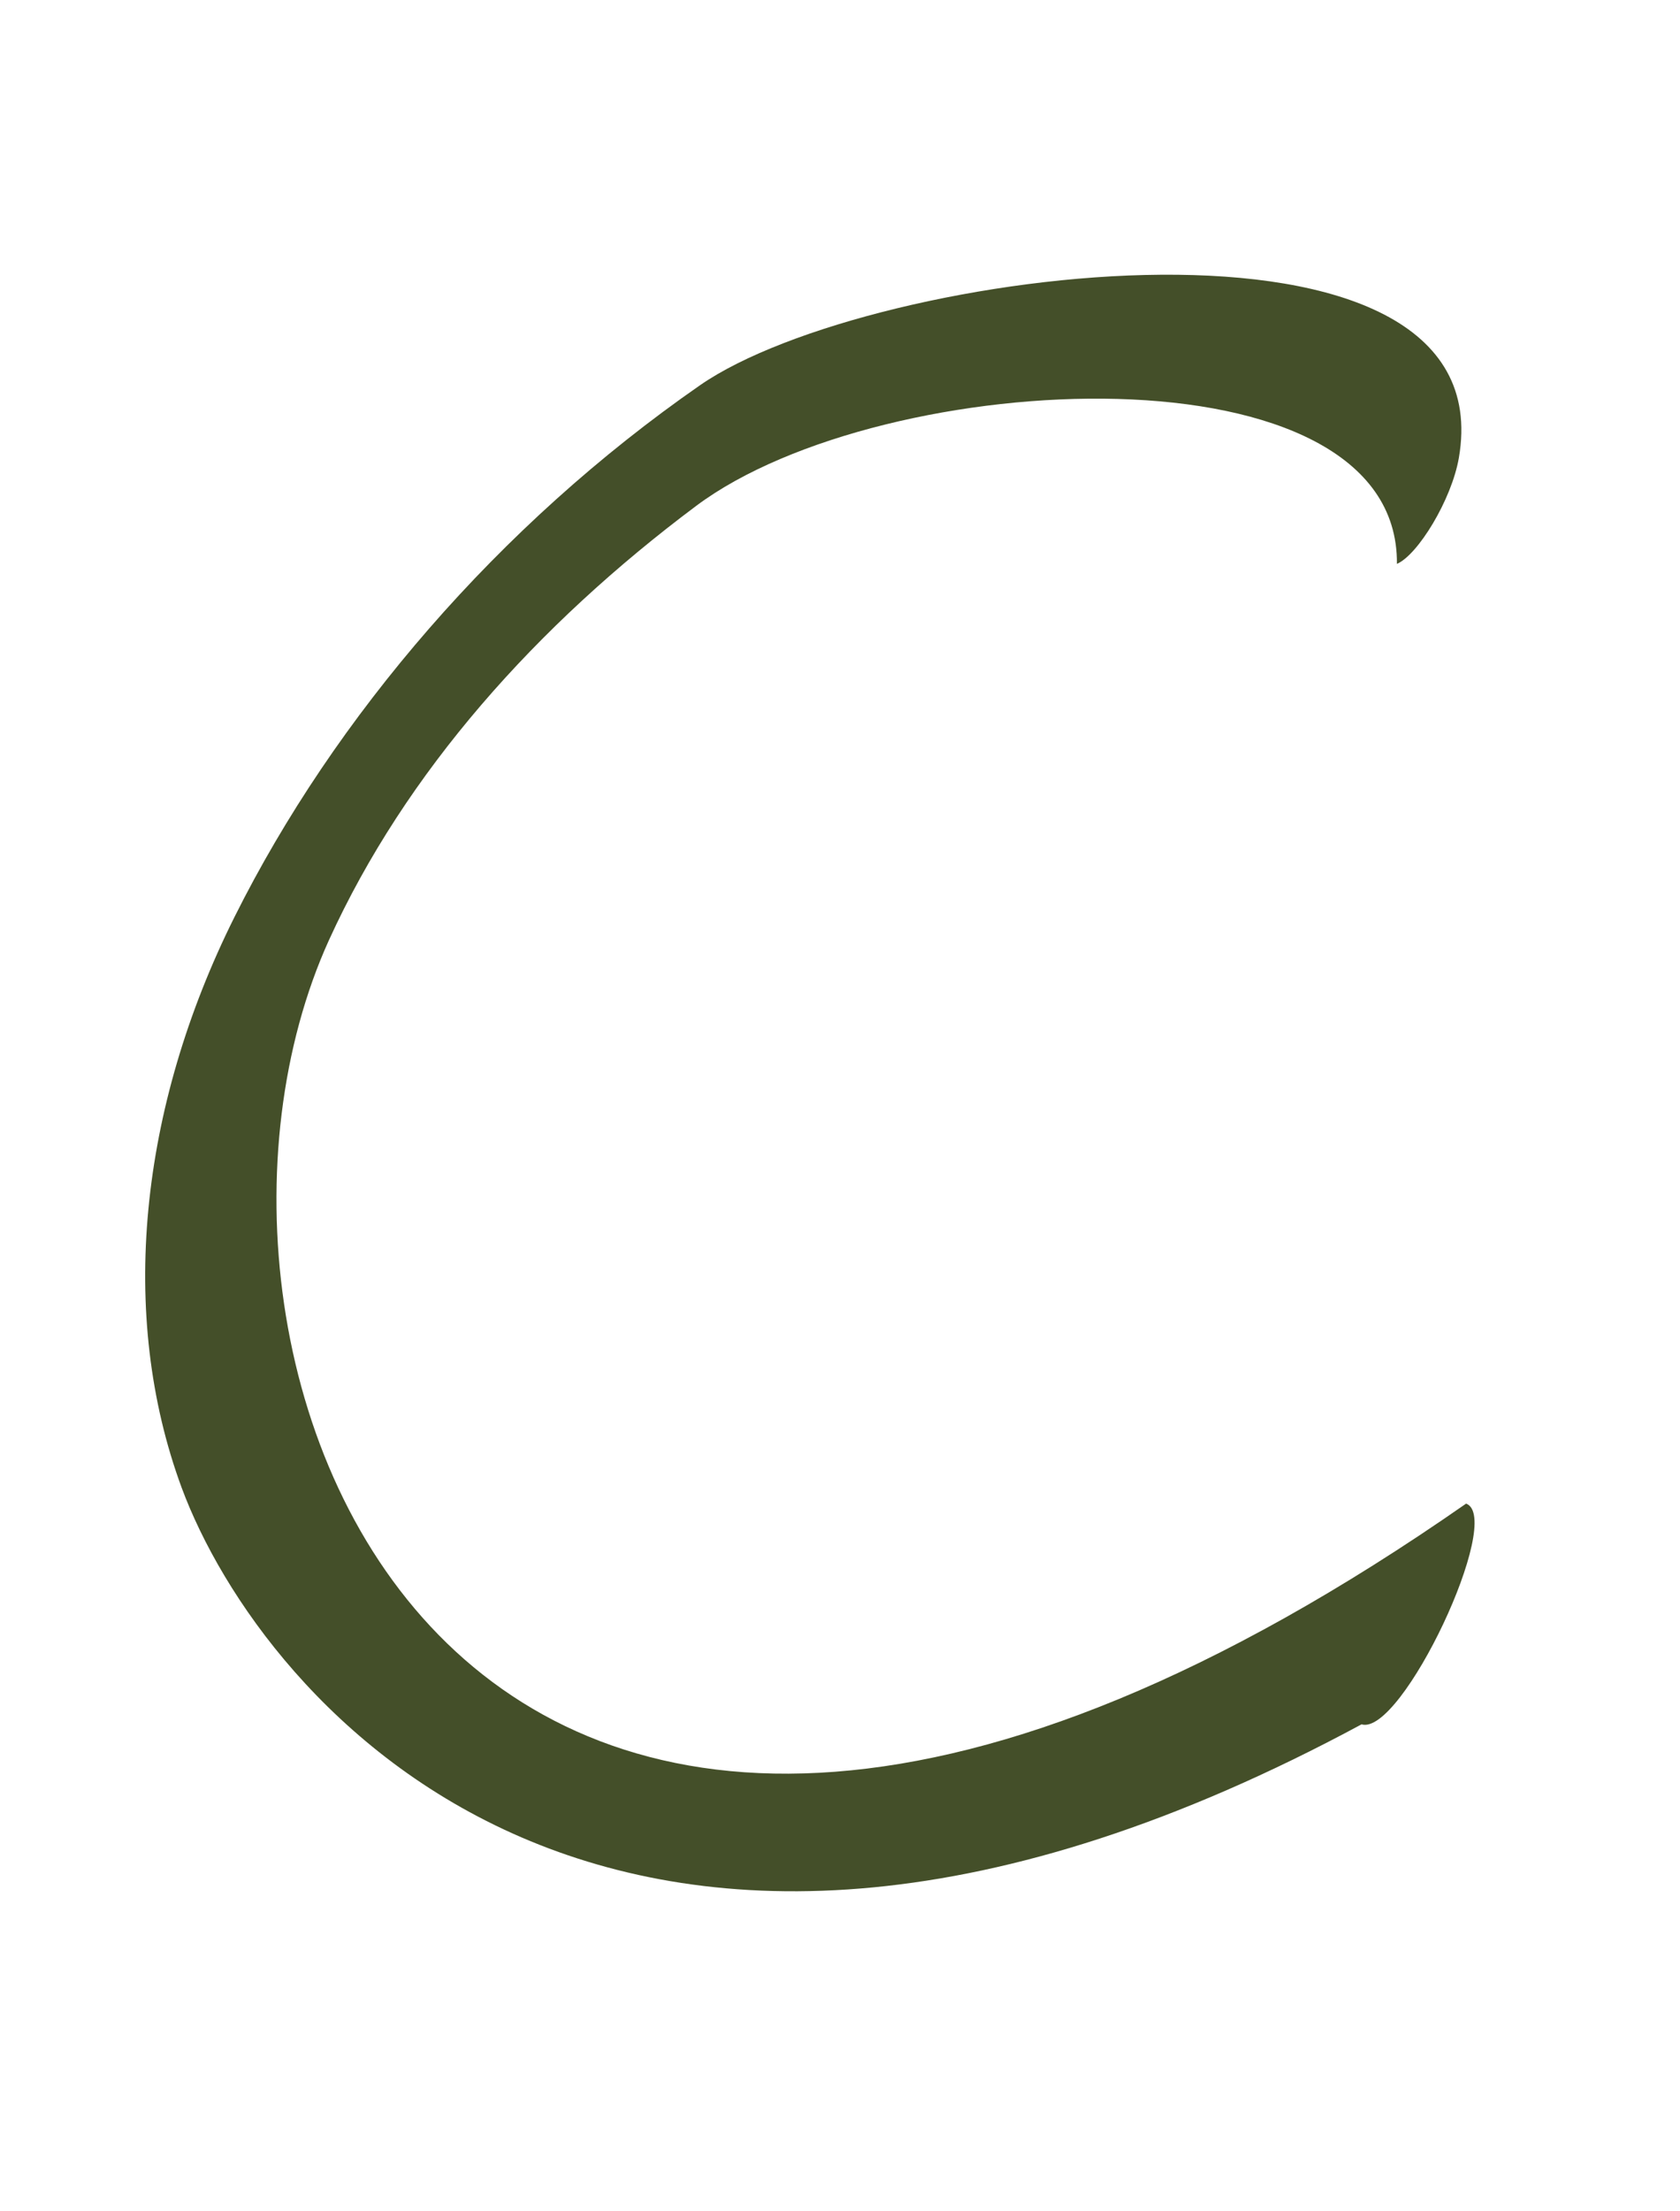 <?xml version="1.0" encoding="UTF-8"?> <svg xmlns="http://www.w3.org/2000/svg" width="38" height="50" viewBox="0 0 38 50" fill="none"><path d="M33.162 33.998C10.301 49.927 3.127 30.741 7.443 21.252C9.171 17.464 12.124 14.147 15.753 11.434C19.988 8.275 31.643 7.718 31.597 12.75C32.069 12.549 32.833 11.304 32.998 10.353C34.069 4.174 19.692 6.037 15.836 8.709C11.272 11.877 7.568 16.204 5.306 20.73C3.143 25.06 2.669 29.737 4.108 33.636C5.91 38.495 13.922 48.088 30.797 38.989C31.703 39.264 34.032 34.32 33.162 33.998Z" fill="#444F29"></path></svg> 